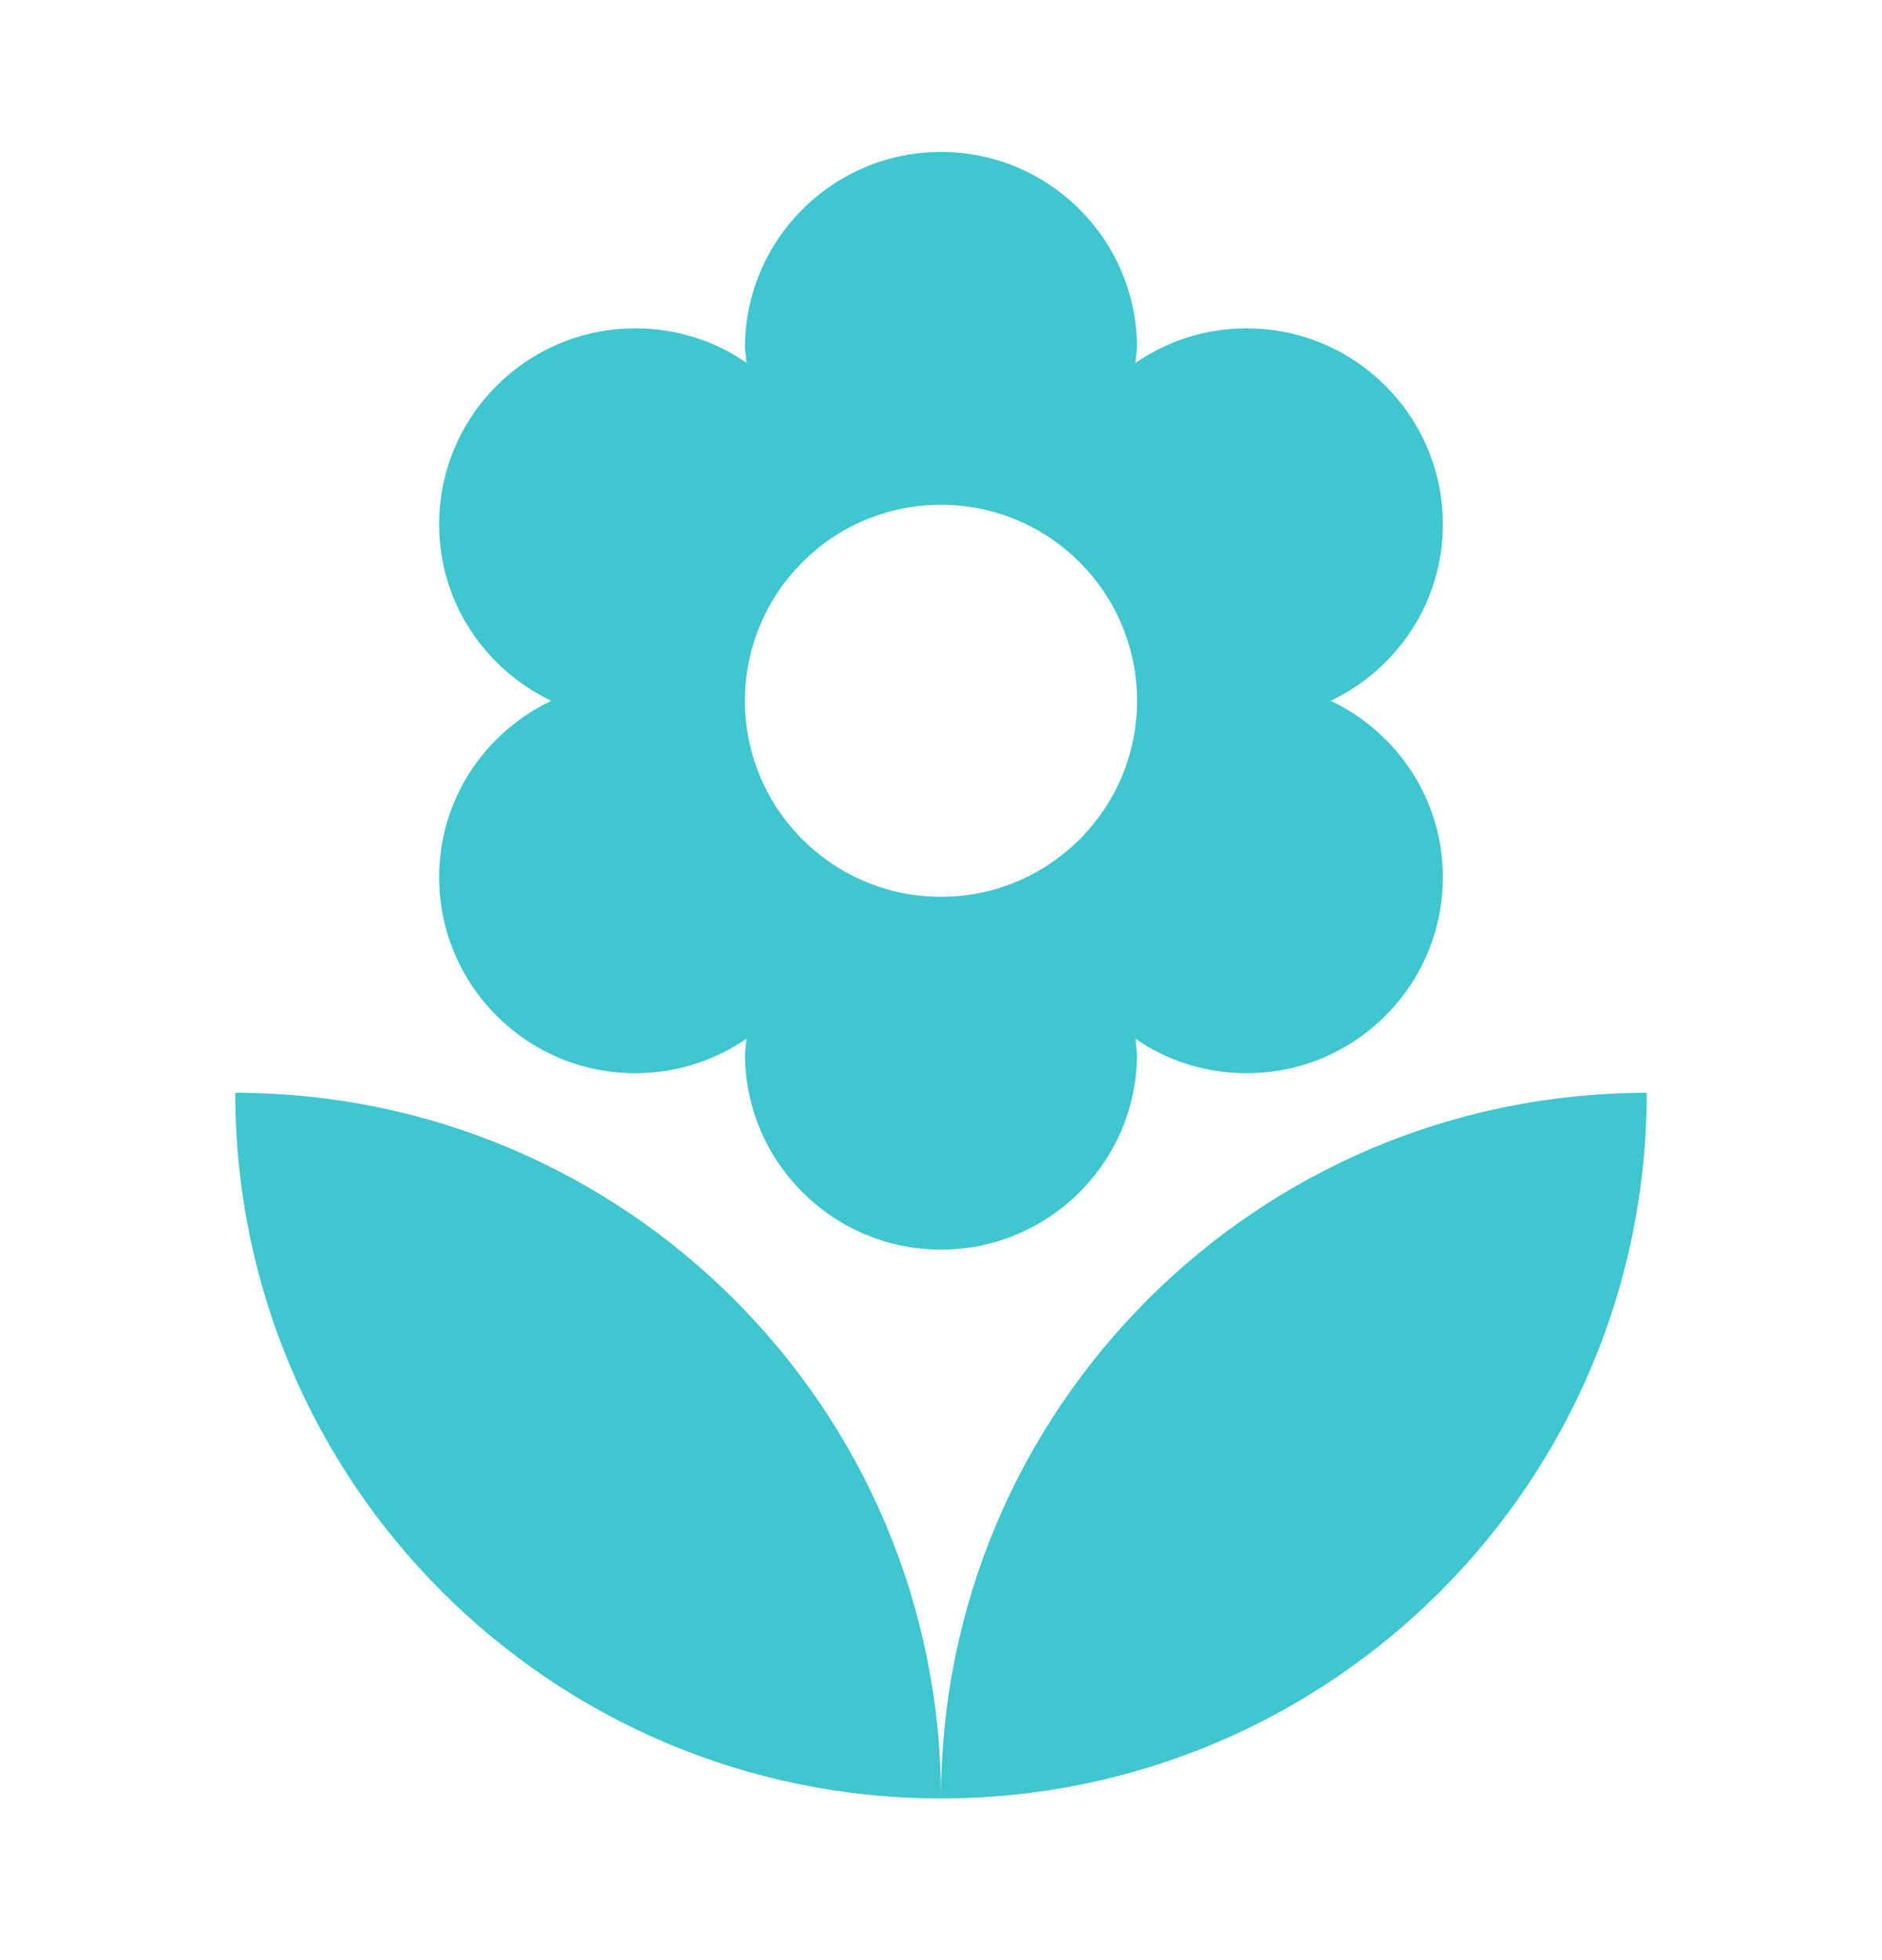 <svg width="24" height="25" viewBox="0 0 24 25" fill="none" xmlns="http://www.w3.org/2000/svg">
<g clip-path="url(#clip0_9_1370)">
<path d="M12 22.938C16.97 22.938 21 18.907 21 13.938C16.03 13.938 12 17.968 12 22.938ZM5.6 11.188C5.6 12.568 6.72 13.688 8.1 13.688C8.63 13.688 9.11 13.527 9.52 13.248L9.5 13.438C9.5 14.818 10.62 15.938 12 15.938C13.38 15.938 14.5 14.818 14.5 13.438L14.48 13.248C14.88 13.527 15.37 13.688 15.9 13.688C17.28 13.688 18.4 12.568 18.4 11.188C18.4 10.188 17.81 9.338 16.97 8.938C17.81 8.537 18.4 7.688 18.4 6.688C18.4 5.308 17.28 4.188 15.9 4.188C15.37 4.188 14.89 4.348 14.48 4.628L14.5 4.438C14.5 3.058 13.38 1.938 12 1.938C10.62 1.938 9.5 3.058 9.5 4.438L9.52 4.628C9.12 4.348 8.63 4.188 8.1 4.188C6.72 4.188 5.6 5.308 5.6 6.688C5.6 7.688 6.19 8.537 7.03 8.938C6.19 9.338 5.6 10.188 5.6 11.188ZM12 6.438C13.38 6.438 14.5 7.558 14.5 8.938C14.5 10.318 13.38 11.438 12 11.438C10.62 11.438 9.5 10.318 9.5 8.938C9.5 7.558 10.62 6.438 12 6.438ZM3 13.938C3 18.907 7.03 22.938 12 22.938C12 17.968 7.97 13.938 3 13.938Z" fill="#40C6CF"/>
</g>
<defs>
<clipPath id="clip0_9_1370">
<rect width="24" height="24" fill="white" transform="translate(0 0.938)"/>
</clipPath>
</defs>
</svg>
